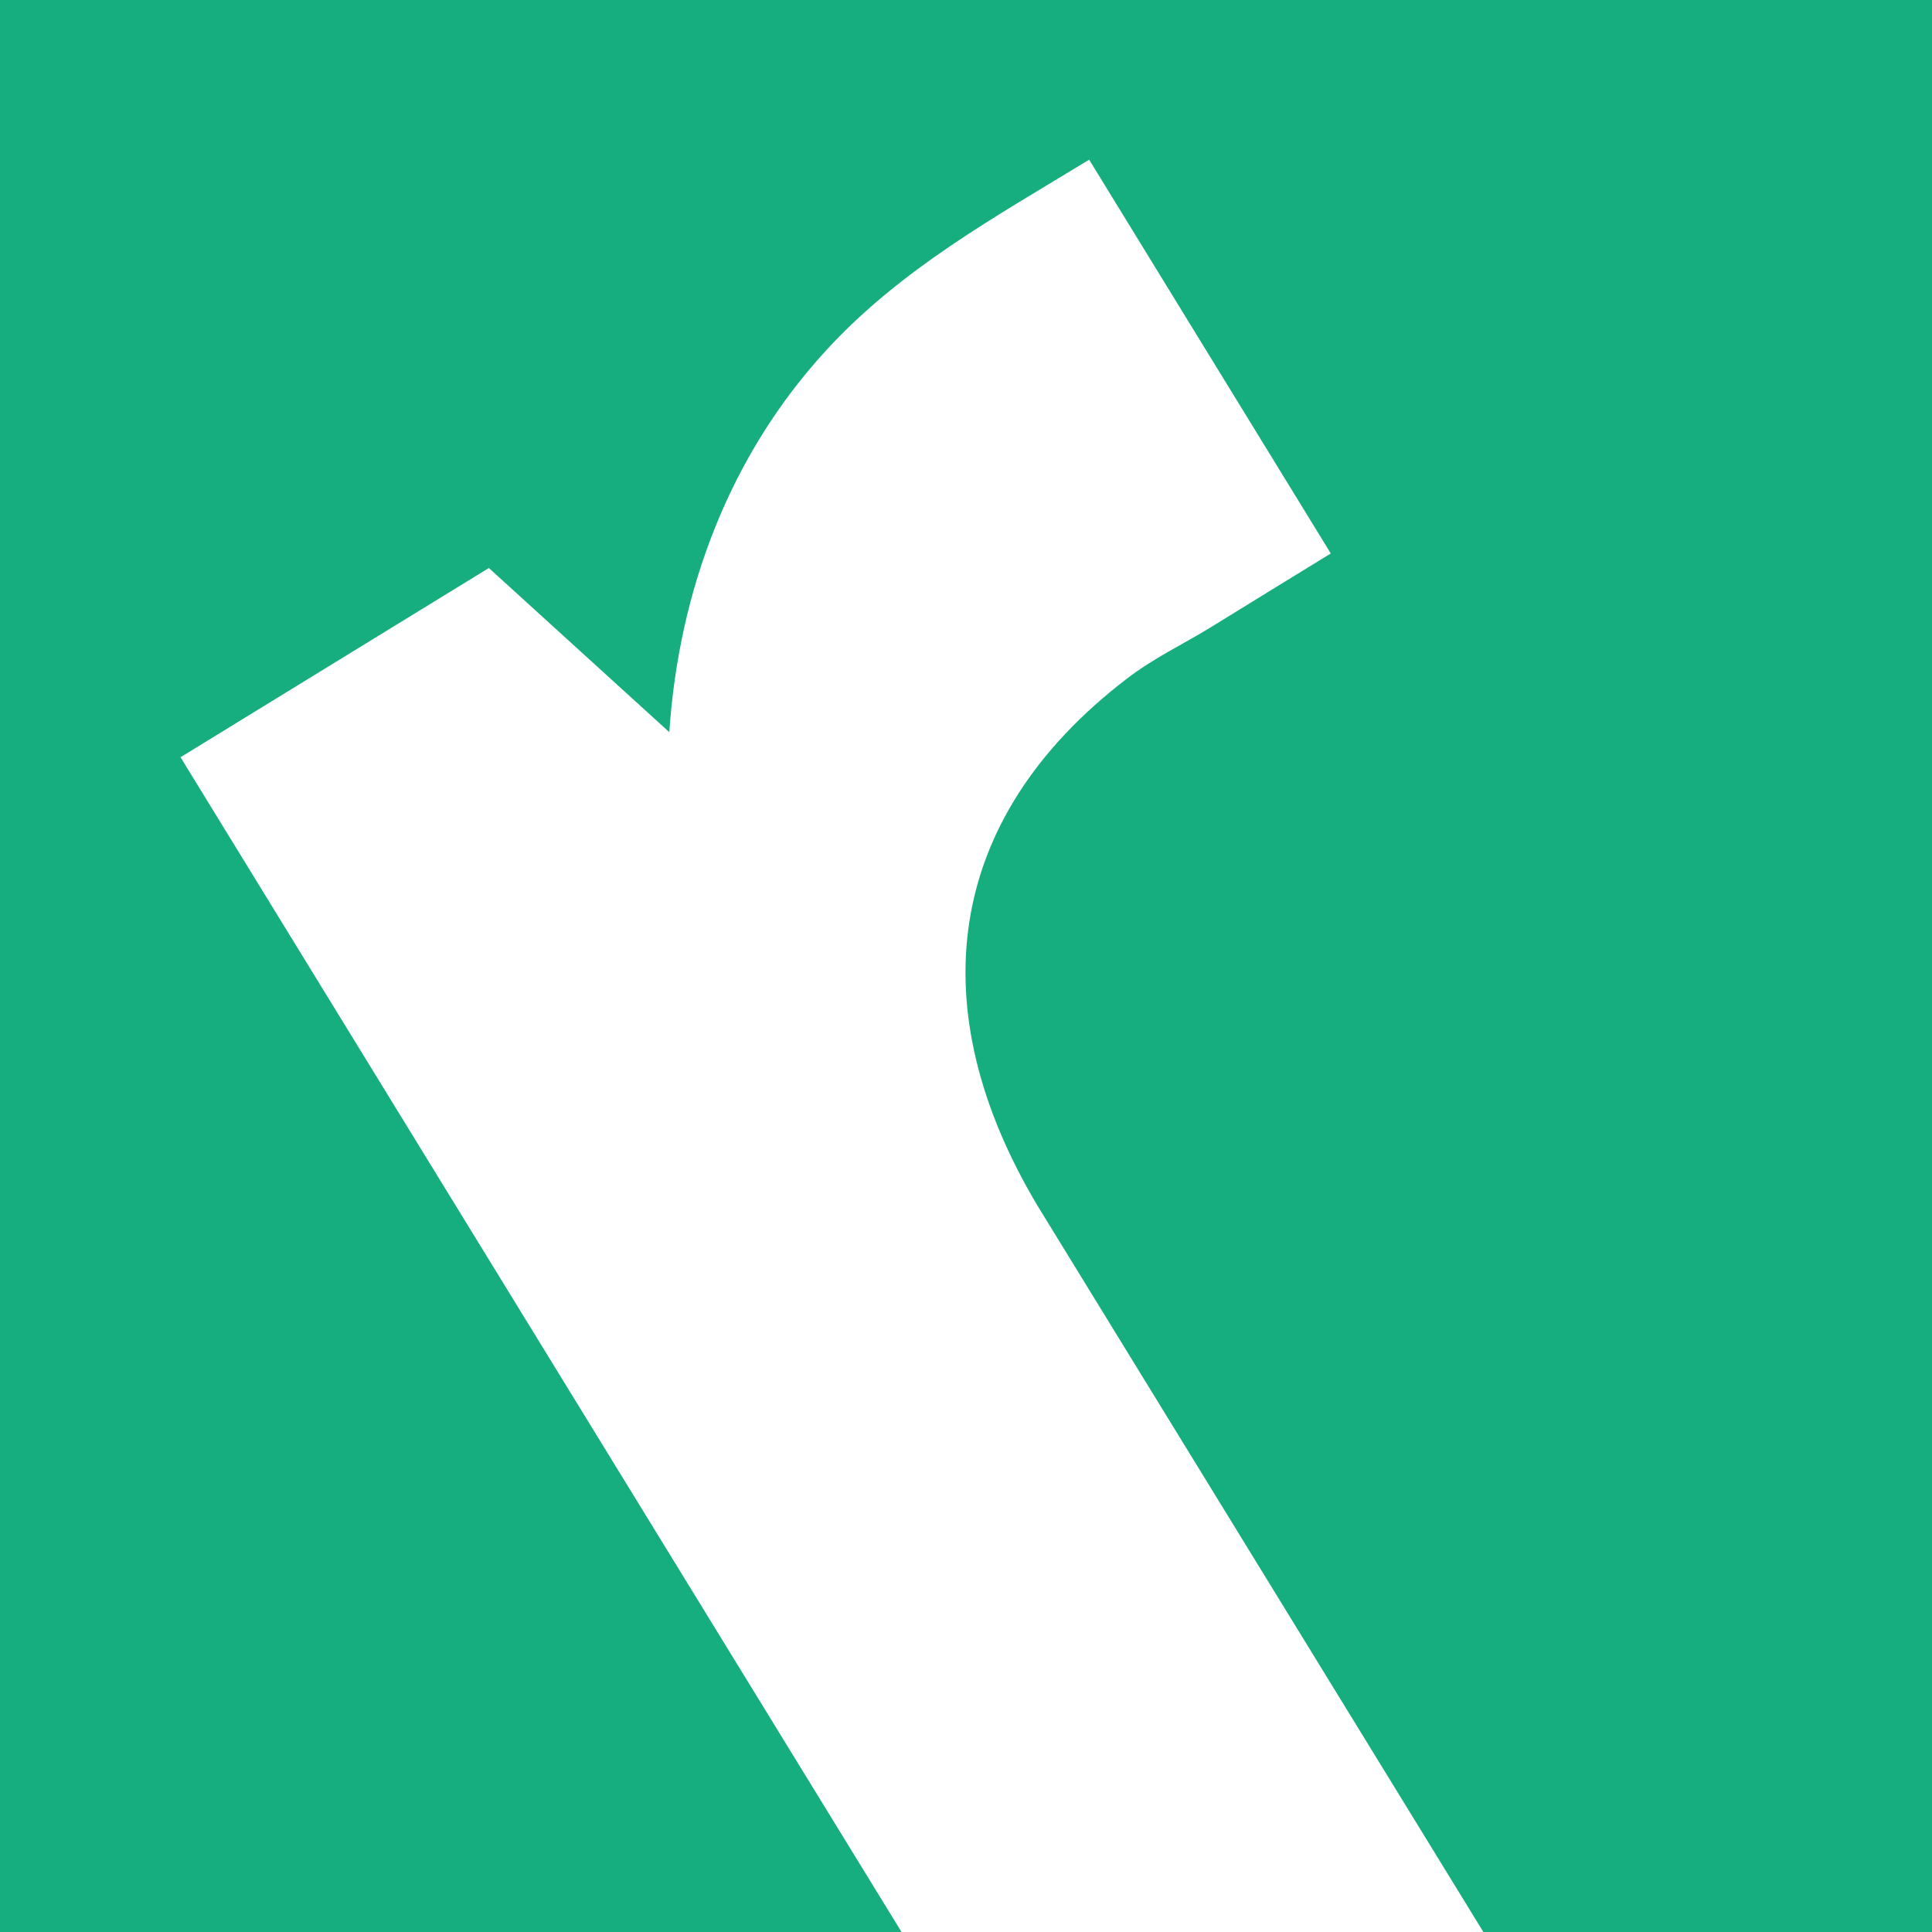 <svg width="32" height="32" viewBox="0 0 32 32" fill="none" xmlns="http://www.w3.org/2000/svg">
<rect x="0" y="0" width="32" height="32" fill="#333333" stroke="none"/>
<g clip-path="url(#clip0_13862_4732)">
<rect width="32" height="32" fill="#16AE7E"/>
<path d="M18.04 2.645L22.042 9.167C21.378 9.572 20.715 9.984 20.052 10.391C19.588 10.676 19.12 10.892 18.663 11.242C15.615 13.576 15.252 16.73 17.183 19.968L26.206 34.666L19.205 38.962L2.99 12.542L8.097 9.408L11.086 12.127C11.242 9.786 12.082 7.542 13.689 5.797C14.932 4.446 16.486 3.592 18.04 2.645Z" fill="white"/>
</g>
<defs>
<clipPath id="clip0_13862_4732">
<rect width="32" height="32" fill="white"/>
</clipPath>
</defs>
</svg>
